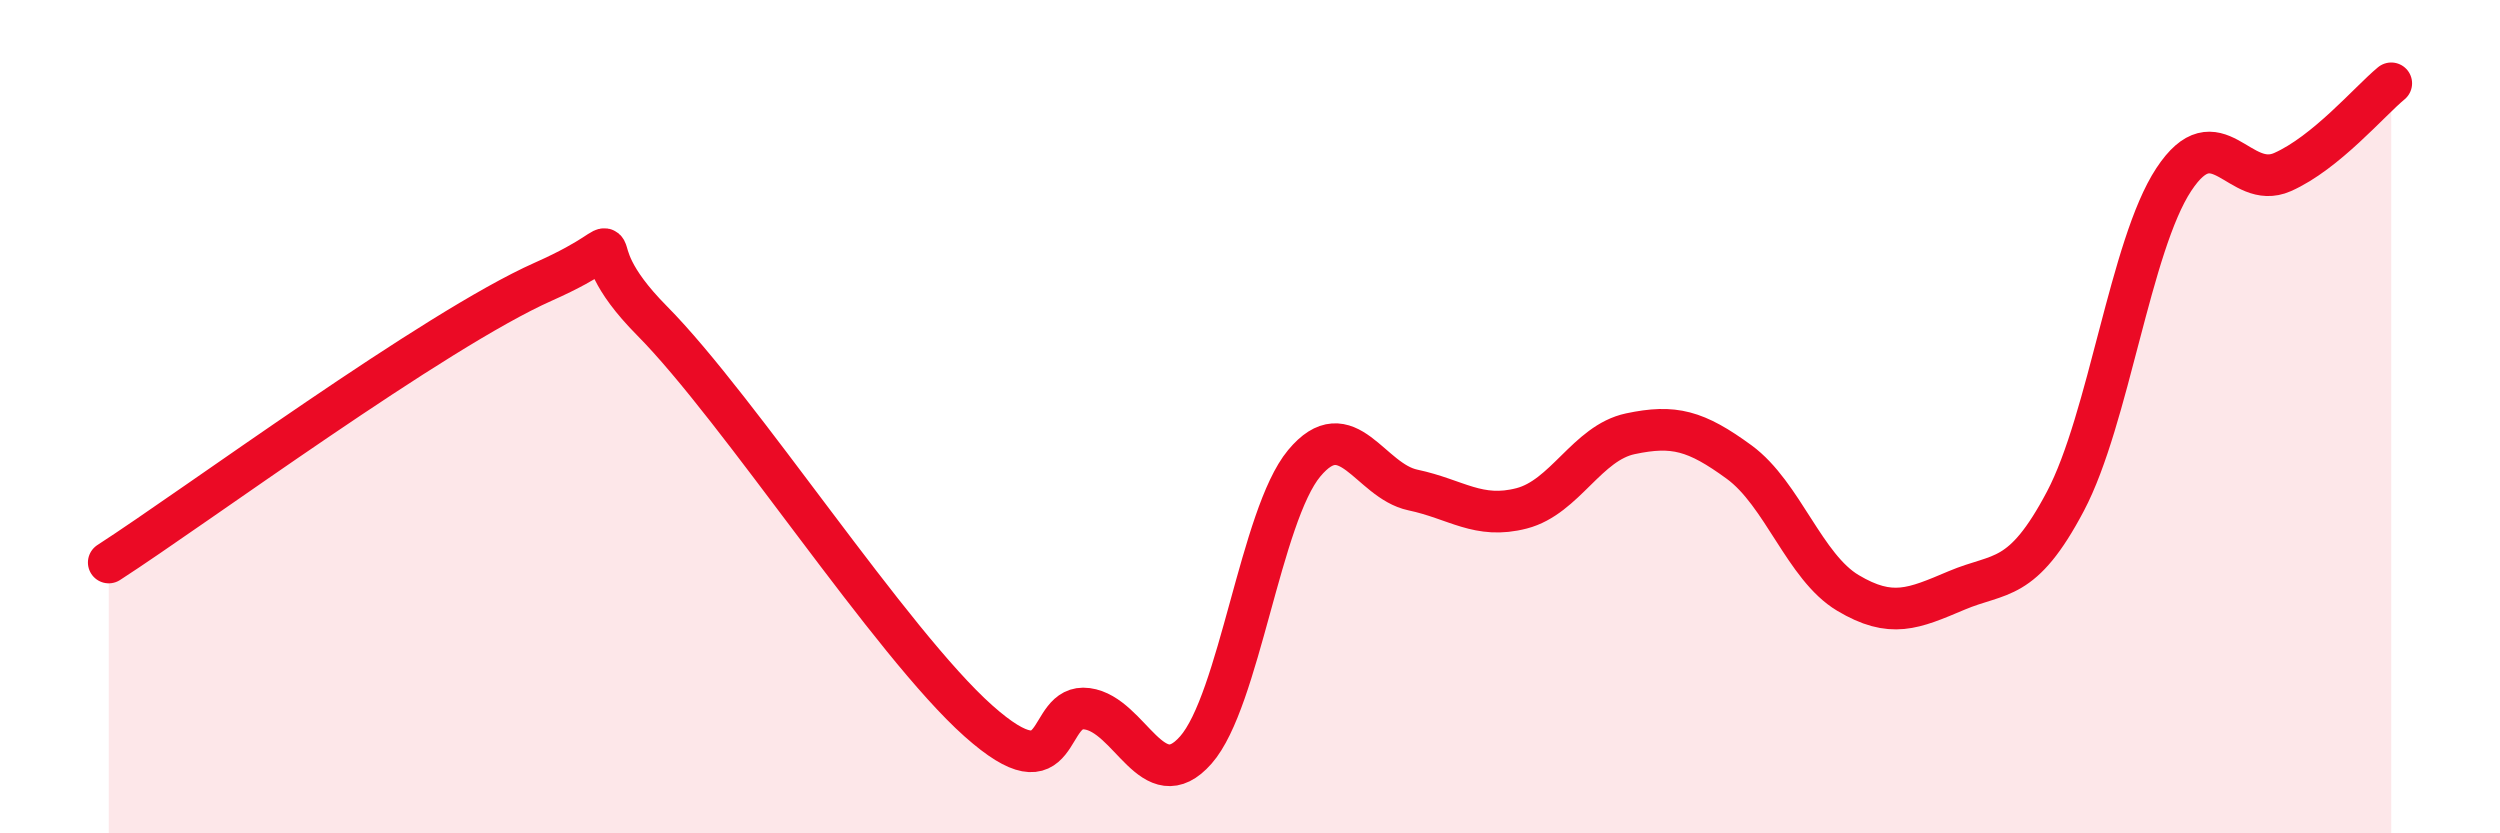
    <svg width="60" height="20" viewBox="0 0 60 20" xmlns="http://www.w3.org/2000/svg">
      <path
        d="M 2.61,13.5 C 4.7,12.15 10.43,7.92 13.04,6.76 C 15.65,5.6 13.56,5.59 15.65,7.7 C 17.74,9.81 21.39,15.44 23.48,17.3 C 25.57,19.16 25.05,16.87 26.09,17.01 C 27.13,17.15 27.66,19.18 28.7,18 C 29.74,16.82 30.26,12.37 31.3,11.12 C 32.34,9.87 32.87,11.54 33.91,11.76 C 34.95,11.98 35.48,12.47 36.52,12.2 C 37.56,11.93 38.09,10.63 39.13,10.41 C 40.17,10.19 40.7,10.33 41.74,11.09 C 42.78,11.85 43.31,13.61 44.35,14.23 C 45.39,14.85 45.92,14.61 46.96,14.17 C 48,13.73 48.53,14 49.57,12.03 C 50.61,10.06 51.13,5.89 52.17,4.31 C 53.21,2.73 53.74,4.59 54.78,4.13 C 55.82,3.67 56.87,2.43 57.39,2L57.39 20L2.61 20Z"
        fill="#EB0A25"
        opacity="0.1"
        stroke-linecap="round"
        stroke-linejoin="round"
      />
      <path
        d="M 2.61,13.5 C 4.7,12.15 10.43,7.92 13.04,6.76 C 15.65,5.6 13.56,5.59 15.65,7.7 C 17.74,9.81 21.39,15.44 23.48,17.3 C 25.57,19.16 25.05,16.87 26.09,17.01 C 27.13,17.15 27.66,19.18 28.7,18 C 29.74,16.82 30.26,12.37 31.3,11.12 C 32.34,9.87 32.87,11.54 33.91,11.76 C 34.95,11.98 35.48,12.47 36.52,12.2 C 37.56,11.93 38.09,10.63 39.13,10.41 C 40.17,10.19 40.7,10.33 41.74,11.09 C 42.78,11.85 43.31,13.61 44.35,14.23 C 45.39,14.85 45.92,14.61 46.96,14.17 C 48,13.73 48.53,14 49.57,12.03 C 50.61,10.06 51.13,5.89 52.17,4.31 C 53.21,2.73 53.74,4.59 54.78,4.13 C 55.82,3.67 56.87,2.43 57.39,2"
        stroke="#EB0A25"
        stroke-width="1"
        fill="none"
        stroke-linecap="round"
        stroke-linejoin="round"
      />
    </svg>
  